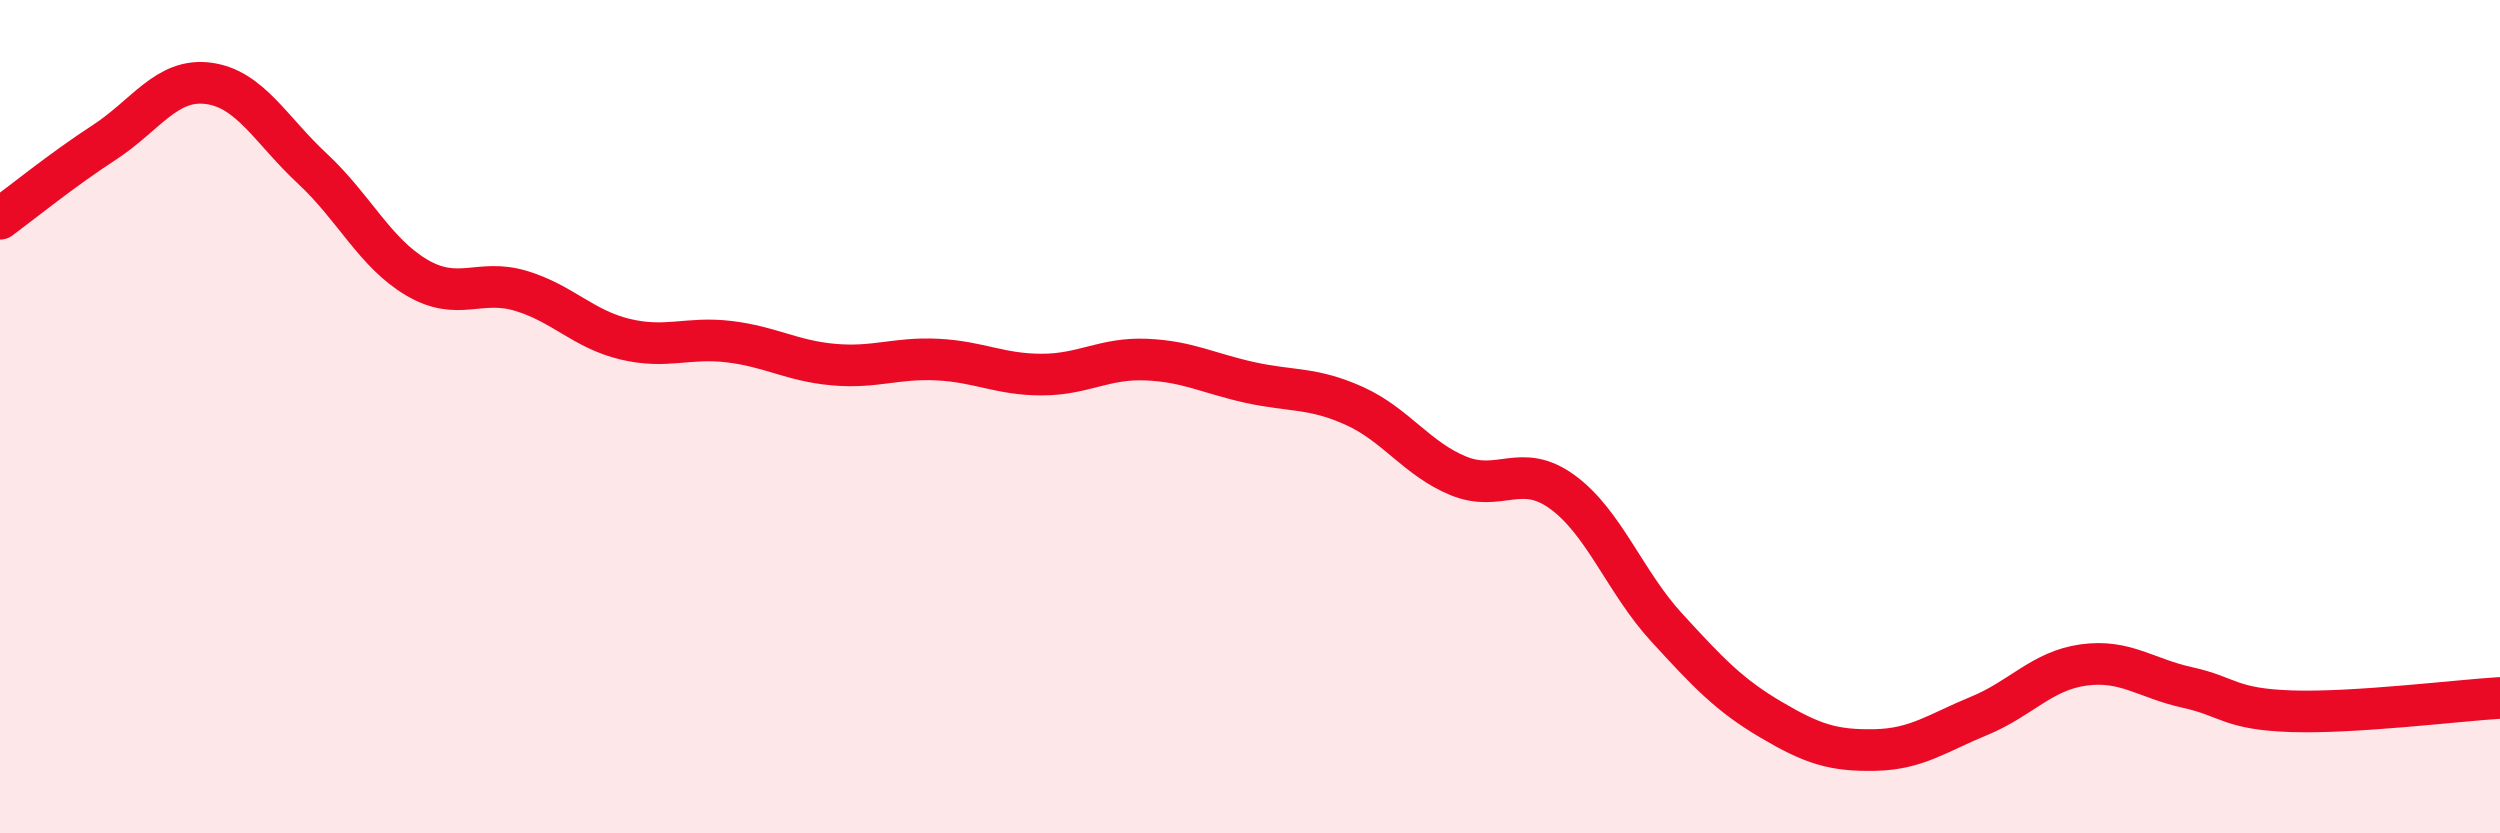 
    <svg width="60" height="20" viewBox="0 0 60 20" xmlns="http://www.w3.org/2000/svg">
      <path
        d="M 0,5.25 C 0.5,4.88 1.5,4.07 2.5,3.42 C 3.5,2.77 4,1.87 5,2 C 6,2.13 6.5,3.12 7.5,4.05 C 8.5,4.98 9,6.07 10,6.66 C 11,7.25 11.5,6.68 12.5,6.98 C 13.5,7.28 14,7.9 15,8.14 C 16,8.38 16.5,8.08 17.5,8.2 C 18.5,8.32 19,8.66 20,8.75 C 21,8.84 21.5,8.58 22.5,8.63 C 23.5,8.68 24,8.99 25,8.99 C 26,8.99 26.5,8.59 27.5,8.63 C 28.5,8.67 29,8.96 30,9.18 C 31,9.4 31.5,9.29 32.5,9.74 C 33.5,10.19 34,11.01 35,11.42 C 36,11.83 36.5,11.08 37.5,11.81 C 38.5,12.54 39,13.97 40,15.06 C 41,16.15 41.5,16.68 42.5,17.27 C 43.5,17.86 44,18.02 45,18 C 46,17.98 46.5,17.59 47.5,17.18 C 48.5,16.77 49,16.1 50,15.96 C 51,15.82 51.5,16.28 52.5,16.5 C 53.5,16.72 53.5,17.02 55,17.07 C 56.5,17.12 59,16.81 60,16.75L60 20L0 20Z"
        fill="#EB0A25"
        opacity="0.1"
        stroke-linecap="round"
        stroke-linejoin="round"
      />
      <path
        d="M 0,5.25 C 0.5,4.88 1.5,4.07 2.5,3.42 C 3.5,2.77 4,1.87 5,2 C 6,2.13 6.5,3.12 7.5,4.05 C 8.5,4.98 9,6.07 10,6.66 C 11,7.25 11.5,6.68 12.5,6.98 C 13.5,7.28 14,7.9 15,8.14 C 16,8.38 16.5,8.08 17.5,8.2 C 18.5,8.32 19,8.66 20,8.75 C 21,8.84 21.5,8.58 22.5,8.63 C 23.5,8.68 24,8.99 25,8.99 C 26,8.99 26.5,8.59 27.5,8.63 C 28.5,8.67 29,8.96 30,9.18 C 31,9.4 31.5,9.29 32.5,9.74 C 33.5,10.19 34,11.01 35,11.42 C 36,11.83 36.5,11.08 37.5,11.81 C 38.5,12.54 39,13.97 40,15.06 C 41,16.15 41.5,16.68 42.5,17.27 C 43.5,17.86 44,18.02 45,18 C 46,17.98 46.5,17.59 47.5,17.18 C 48.5,16.77 49,16.1 50,15.96 C 51,15.82 51.5,16.28 52.5,16.5 C 53.5,16.72 53.5,17.02 55,17.07 C 56.5,17.12 59,16.81 60,16.75"
        stroke="#EB0A25"
        stroke-width="1"
        fill="none"
        stroke-linecap="round"
        stroke-linejoin="round"
      />
    </svg>
  